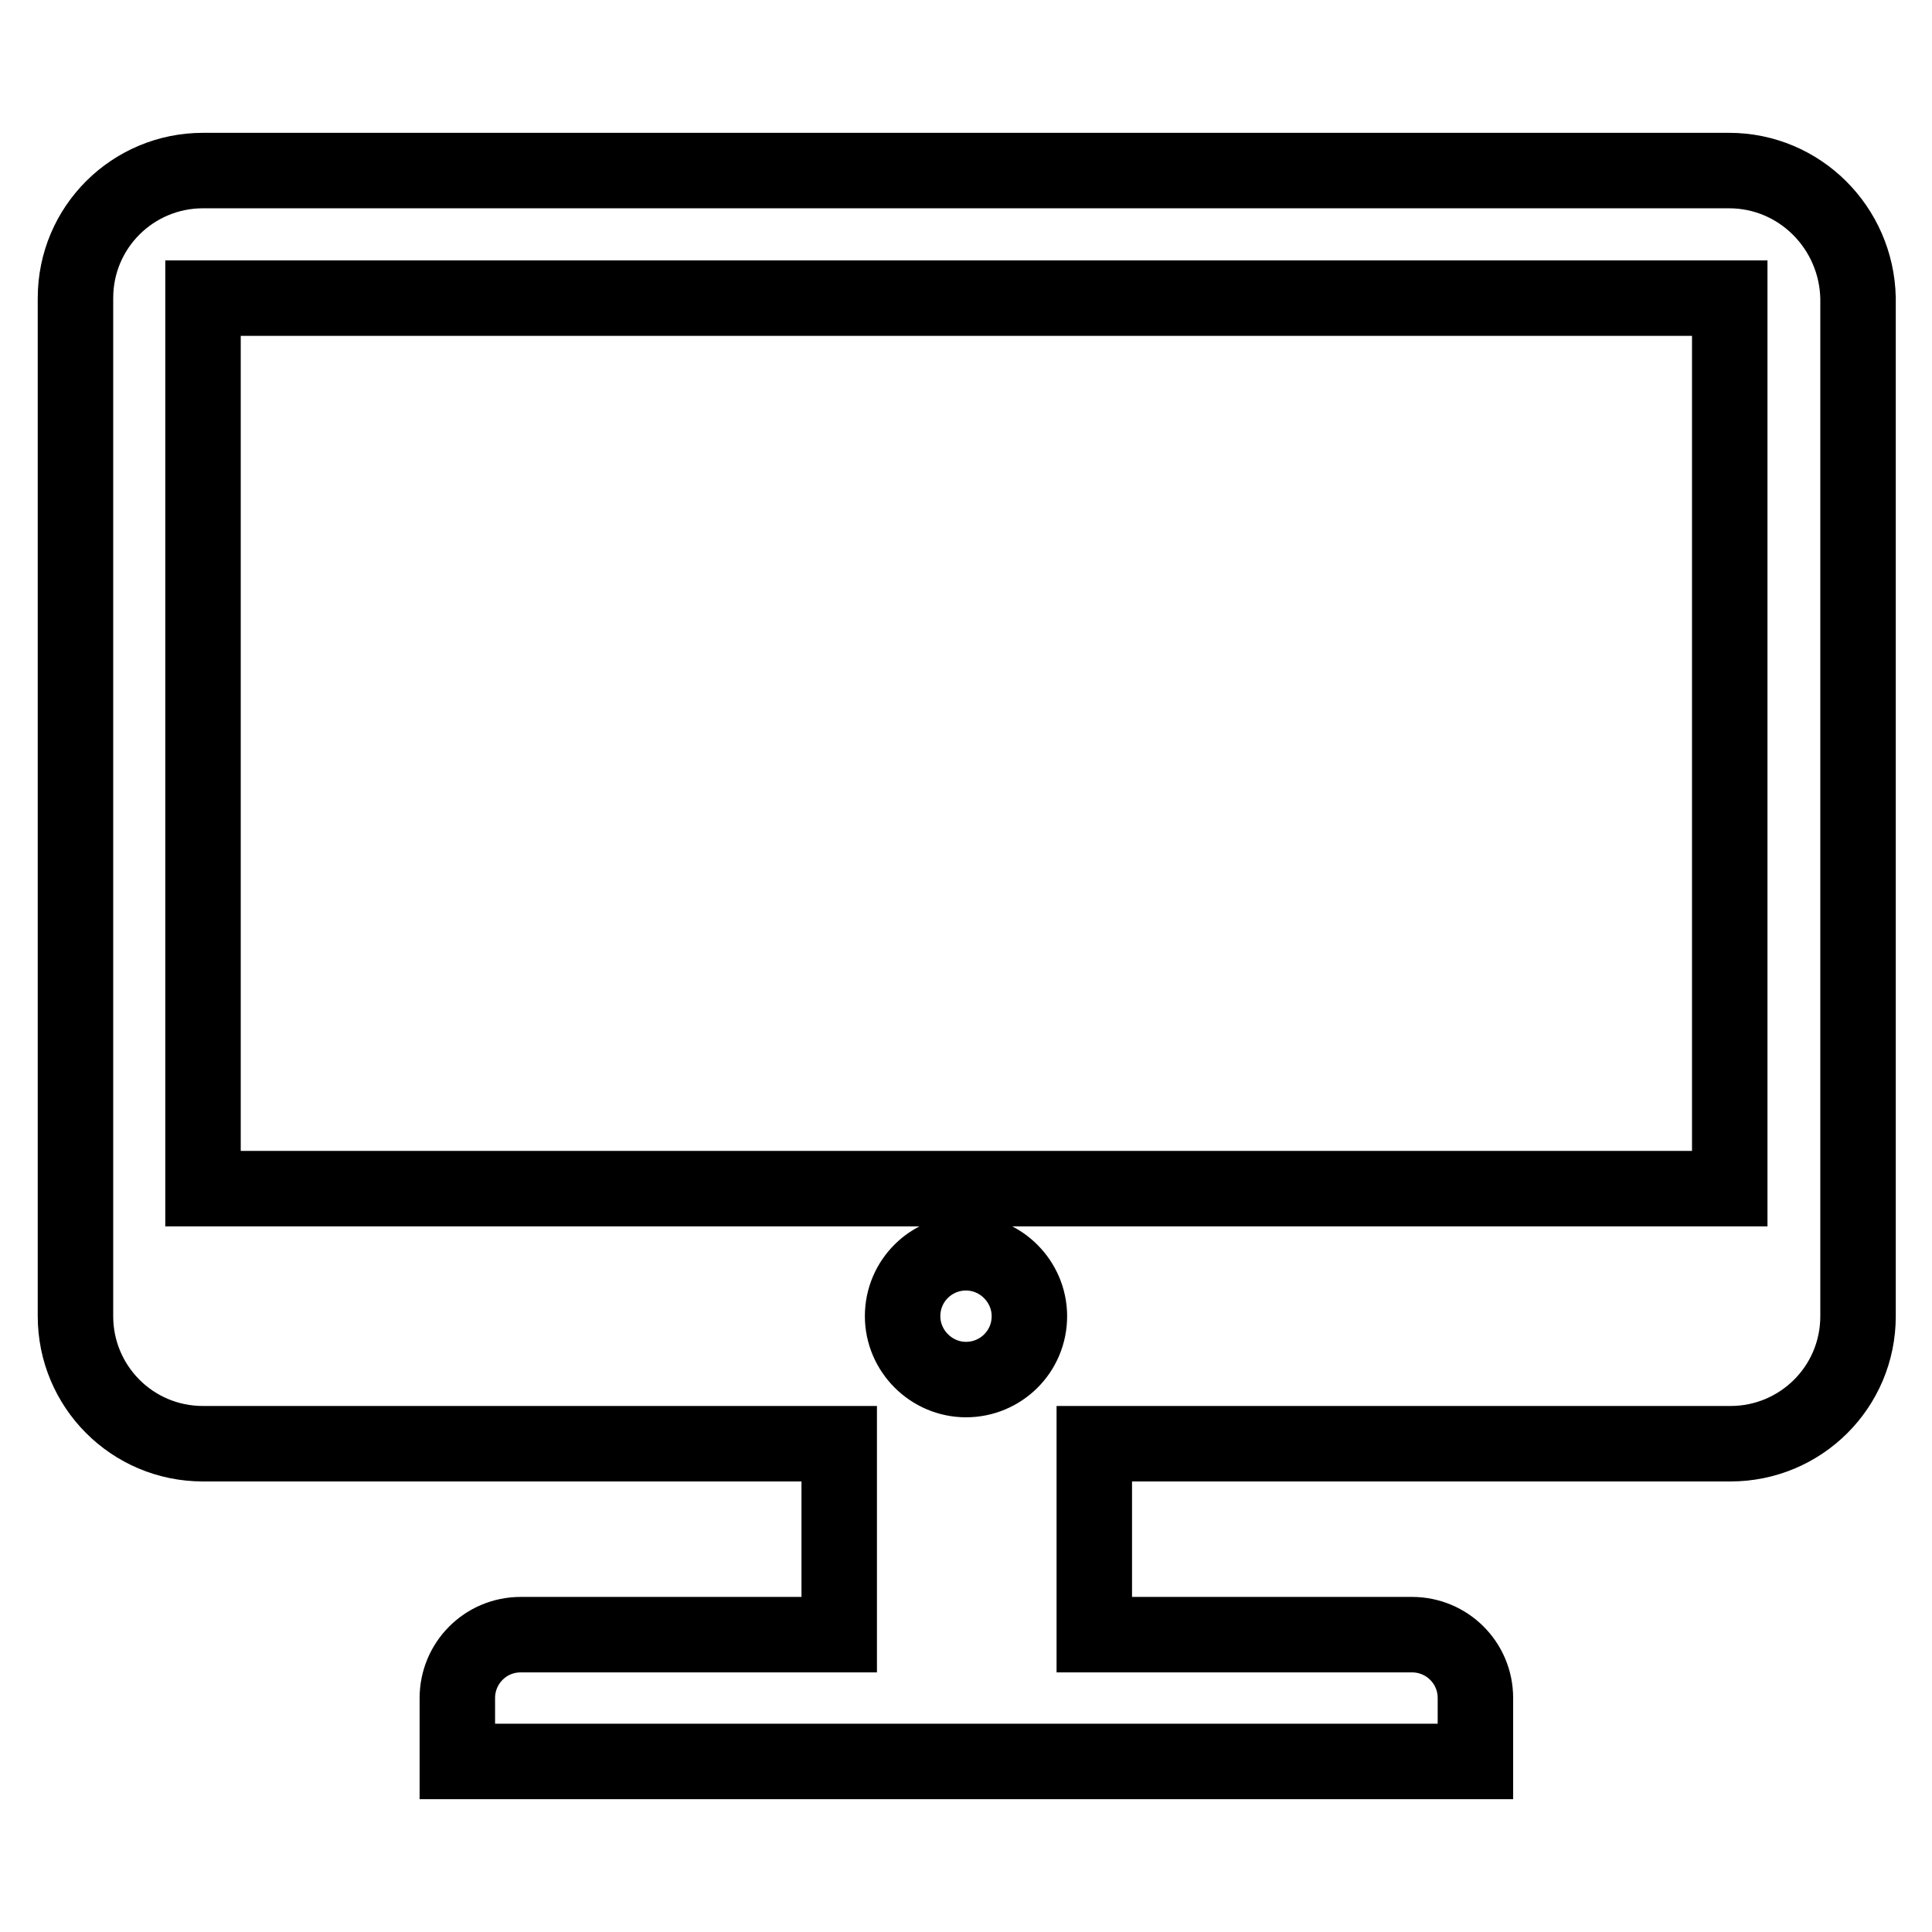 <?xml version="1.0" encoding="utf-8"?>
<!-- Svg Vector Icons : http://www.onlinewebfonts.com/icon -->
<!DOCTYPE svg PUBLIC "-//W3C//DTD SVG 1.1//EN" "http://www.w3.org/Graphics/SVG/1.1/DTD/svg11.dtd">
<svg version="1.1" xmlns="http://www.w3.org/2000/svg" xmlns:xlink="http://www.w3.org/1999/xlink" x="0px" y="0px" viewBox="0 0 256 256" enable-background="new 0 0 256 256" xml:space="preserve">
<g> <path stroke-width="10" fill-opacity="0" stroke="#000000"  d="M229.1,22.6H26.9c-9.3,0-16.9,7.5-16.9,16.9v134.9c0,9.3,7.5,16.9,16.9,16.9h84.3v25.3H69 c-4.7,0-8.4,3.8-8.4,8.4v8.4h134.9v-8.4c0-4.7-3.8-8.4-8.4-8.4h-42.1v-25.3h84.3c9.3,0,16.9-7.5,16.9-16.9V39.5 C246,30.2,238.5,22.6,229.1,22.6L229.1,22.6z M119.6,174.4c0-4.7,3.8-8.4,8.4-8.4c4.6,0,8.4,3.8,8.4,8.4c0,4.7-3.8,8.4-8.4,8.4 C123.4,182.8,119.6,179,119.6,174.4L119.6,174.4z M26.9,157.5v-118h202.3v118L26.9,157.5L26.9,157.5z"/></g>
</svg>